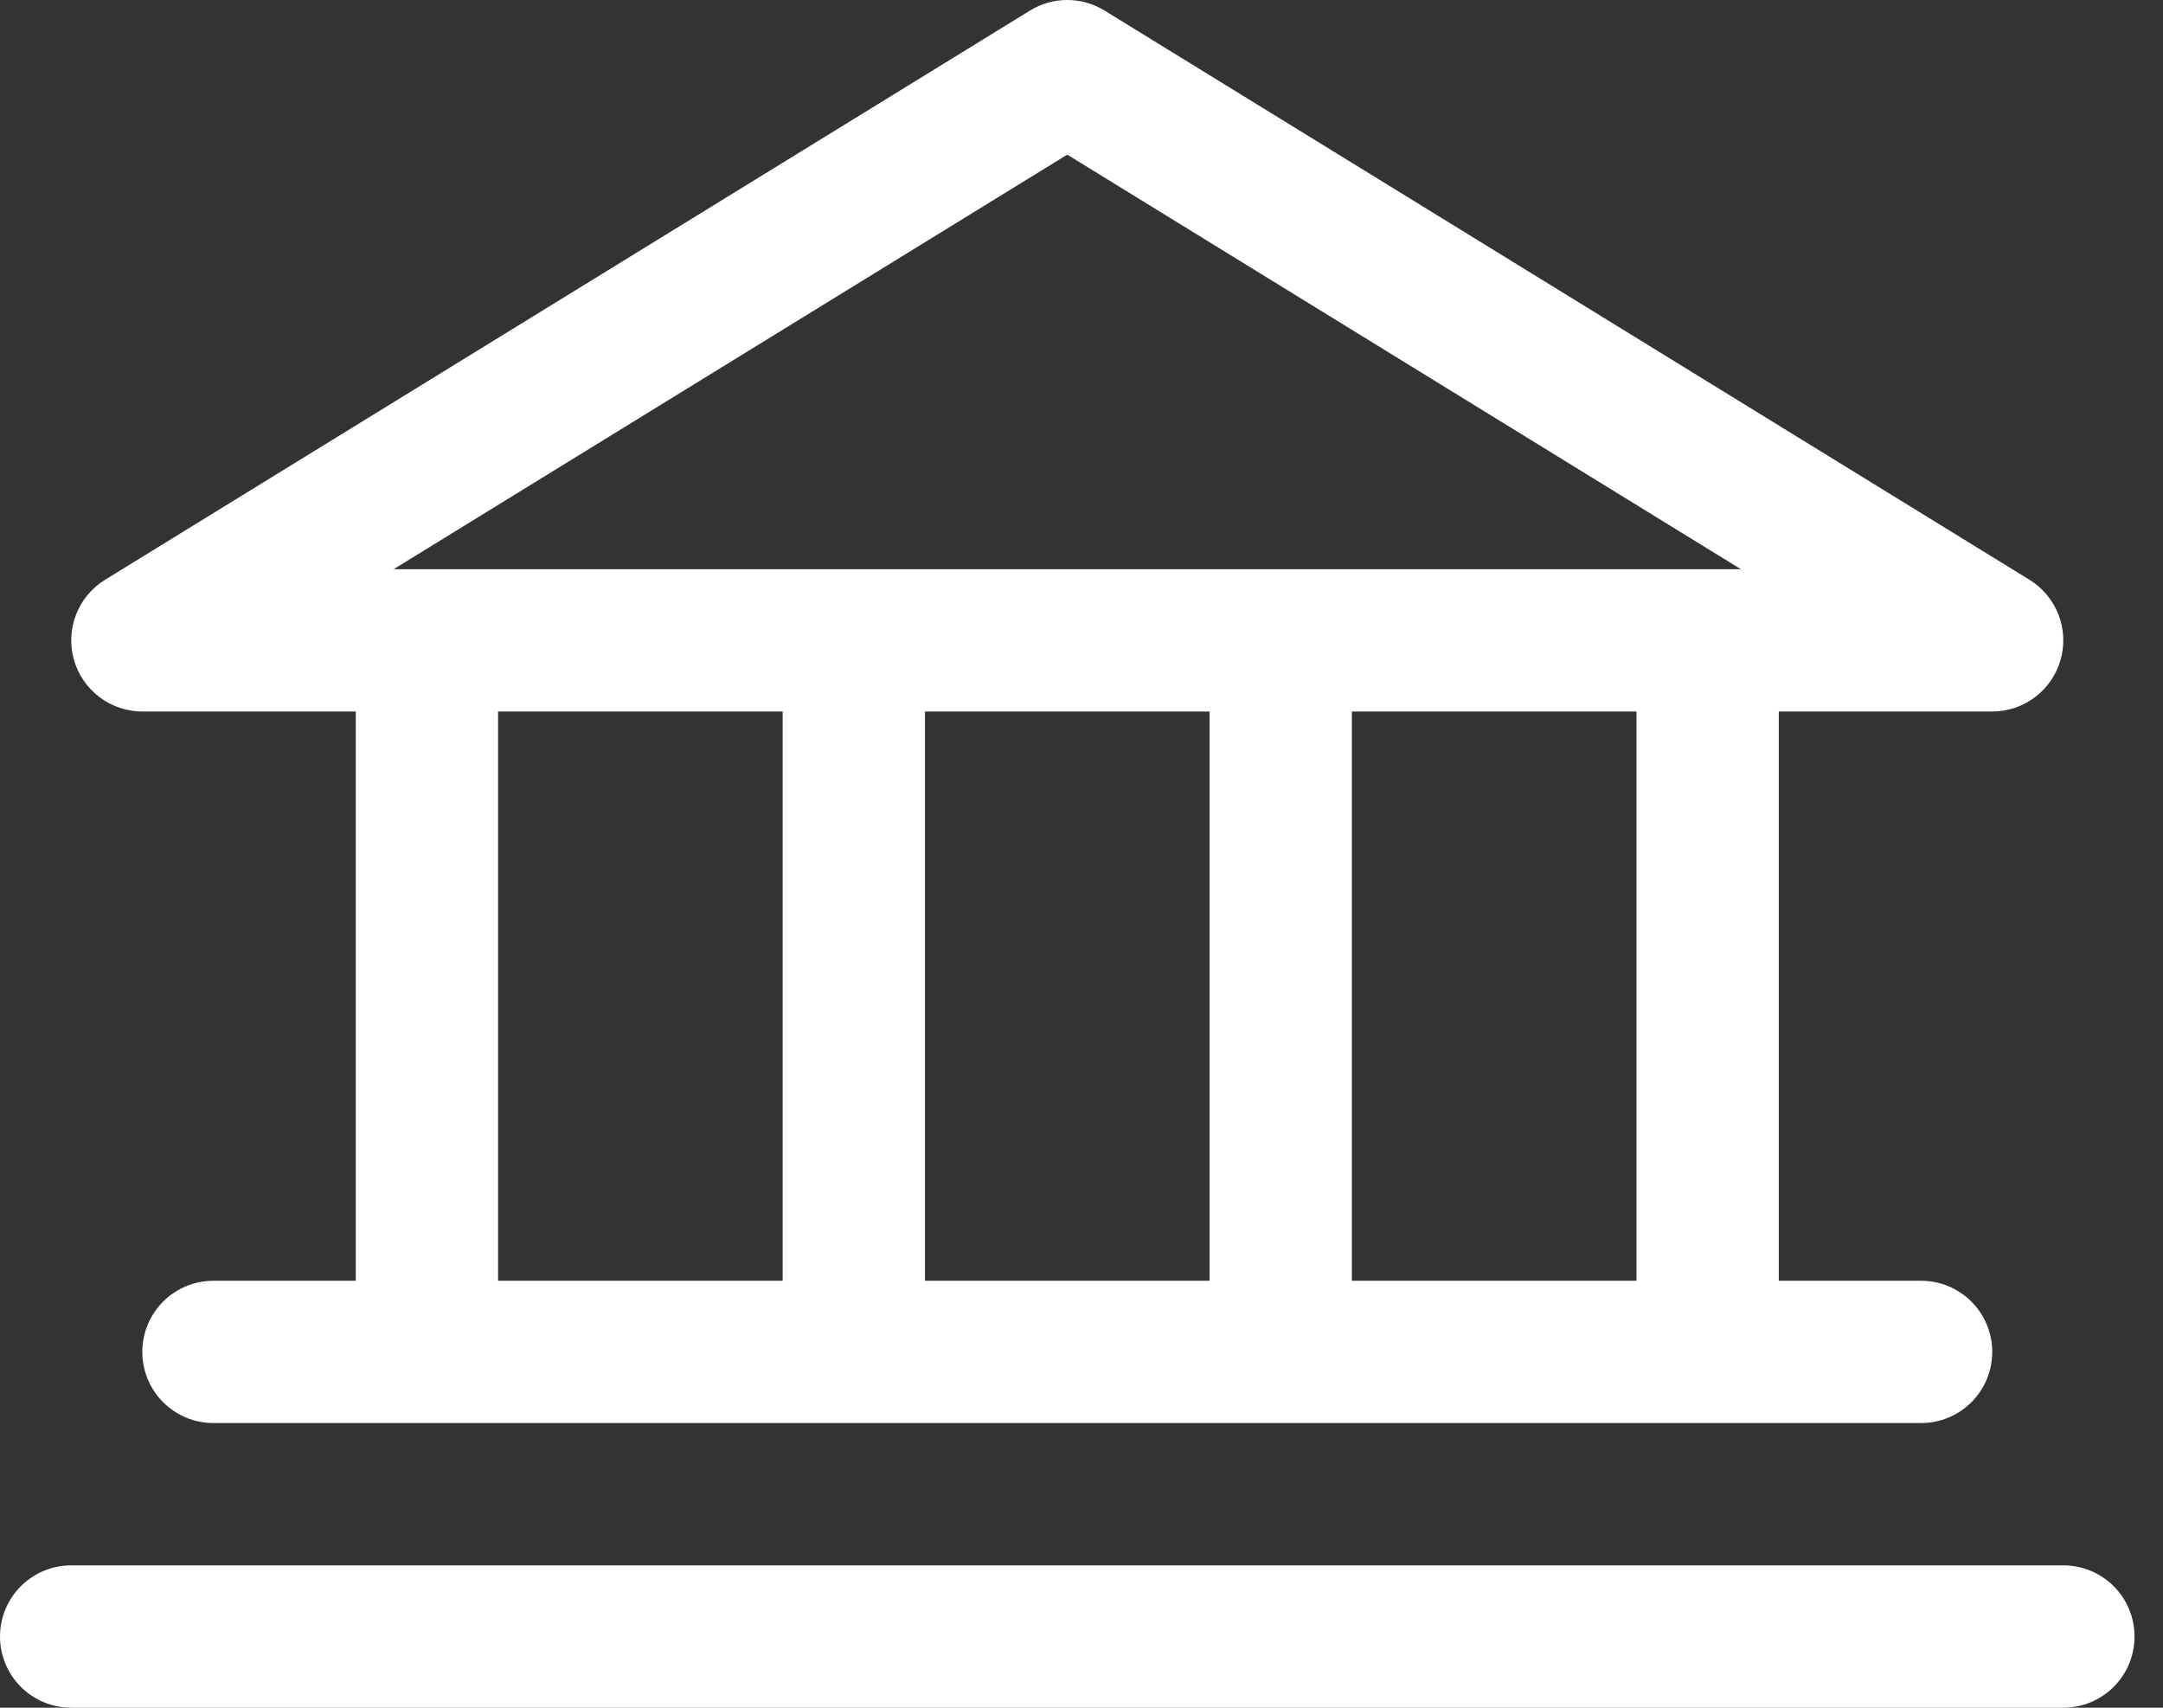 <svg width="57" height="45" viewBox="0 0 57 45" fill="none" xmlns="http://www.w3.org/2000/svg">
<rect x="0" y="0" width="57" height="45" fill="#333333" stroke="none"/>
<path d="M3.75 18.749H9.375V33.749H5.625C5.128 33.749 4.651 33.946 4.299 34.298C3.948 34.65 3.75 35.127 3.75 35.624C3.75 36.121 3.948 36.598 4.299 36.95C4.651 37.301 5.128 37.499 5.625 37.499H50.625C51.122 37.499 51.599 37.301 51.951 36.95C52.303 36.598 52.5 36.121 52.5 35.624C52.5 35.127 52.303 34.65 51.951 34.298C51.599 33.946 51.122 33.749 50.625 33.749H46.875V18.749H52.5C52.908 18.748 53.305 18.615 53.63 18.369C53.955 18.122 54.191 17.777 54.302 17.384C54.413 16.992 54.393 16.574 54.245 16.194C54.097 15.813 53.829 15.492 53.482 15.278L29.107 0.278C28.812 0.096 28.472 0 28.125 0C27.778 0 27.438 0.096 27.143 0.278L2.768 15.278C2.421 15.492 2.153 15.813 2.005 16.194C1.857 16.574 1.837 16.992 1.948 17.384C2.059 17.777 2.295 18.122 2.62 18.369C2.945 18.615 3.342 18.748 3.75 18.749ZM13.125 18.749H20.625V33.749H13.125V18.749ZM31.875 18.749V33.749H24.375V18.749H31.875ZM43.125 33.749H35.625V18.749H43.125V33.749ZM28.125 4.075L45.877 14.999H10.373L28.125 4.075ZM56.25 43.124C56.25 43.621 56.053 44.098 55.701 44.45C55.349 44.801 54.872 44.999 54.375 44.999H1.875C1.378 44.999 0.901 44.801 0.549 44.45C0.198 44.098 0 43.621 0 43.124C0 42.627 0.198 42.15 0.549 41.798C0.901 41.446 1.378 41.249 1.875 41.249H54.375C54.872 41.249 55.349 41.446 55.701 41.798C56.053 42.15 56.25 42.627 56.25 43.124Z" fill="white"/>
</svg>
